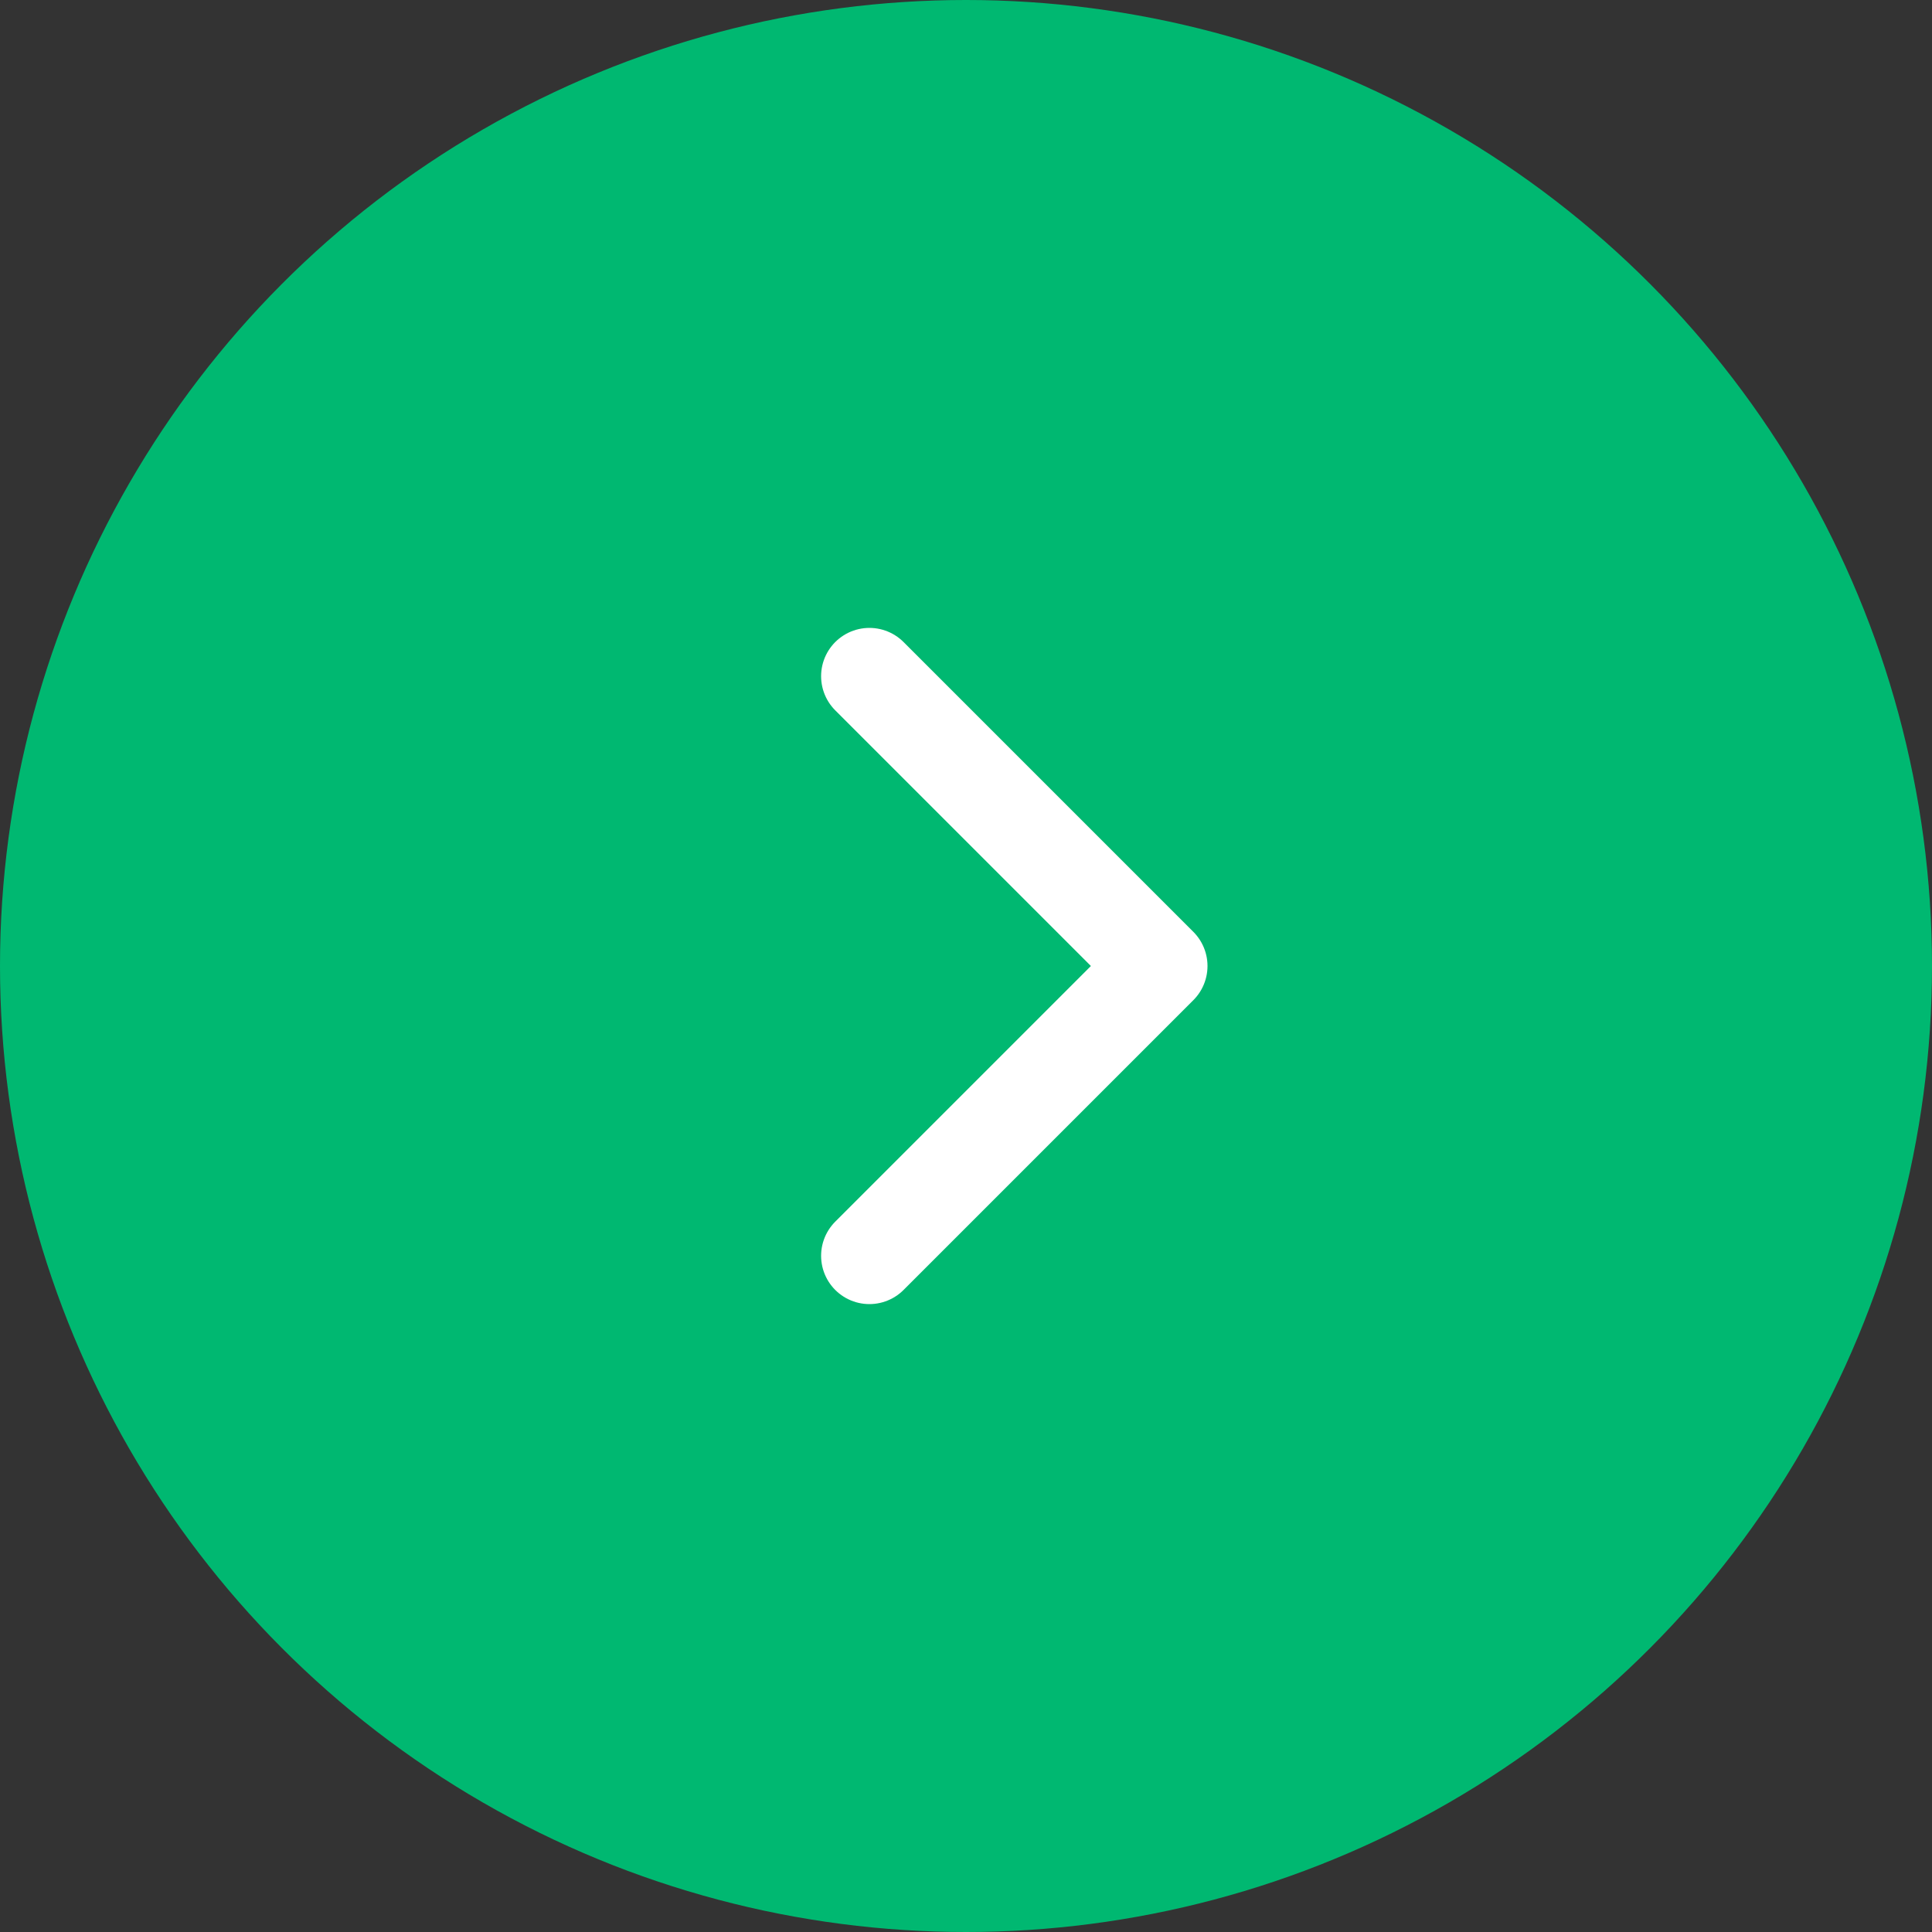 <svg xmlns="http://www.w3.org/2000/svg" width="20" height="20" viewBox="0 0 20 20" fill="none"><rect x="0" y="0" width="20" height="20" fill="#333333" stroke="none"/><circle cx="10" cy="10" r="10" fill="#00B871"></circle><path d="M9 7L12 10L9 13" stroke="white" stroke-linecap="round" stroke-linejoin="round"></path></svg>